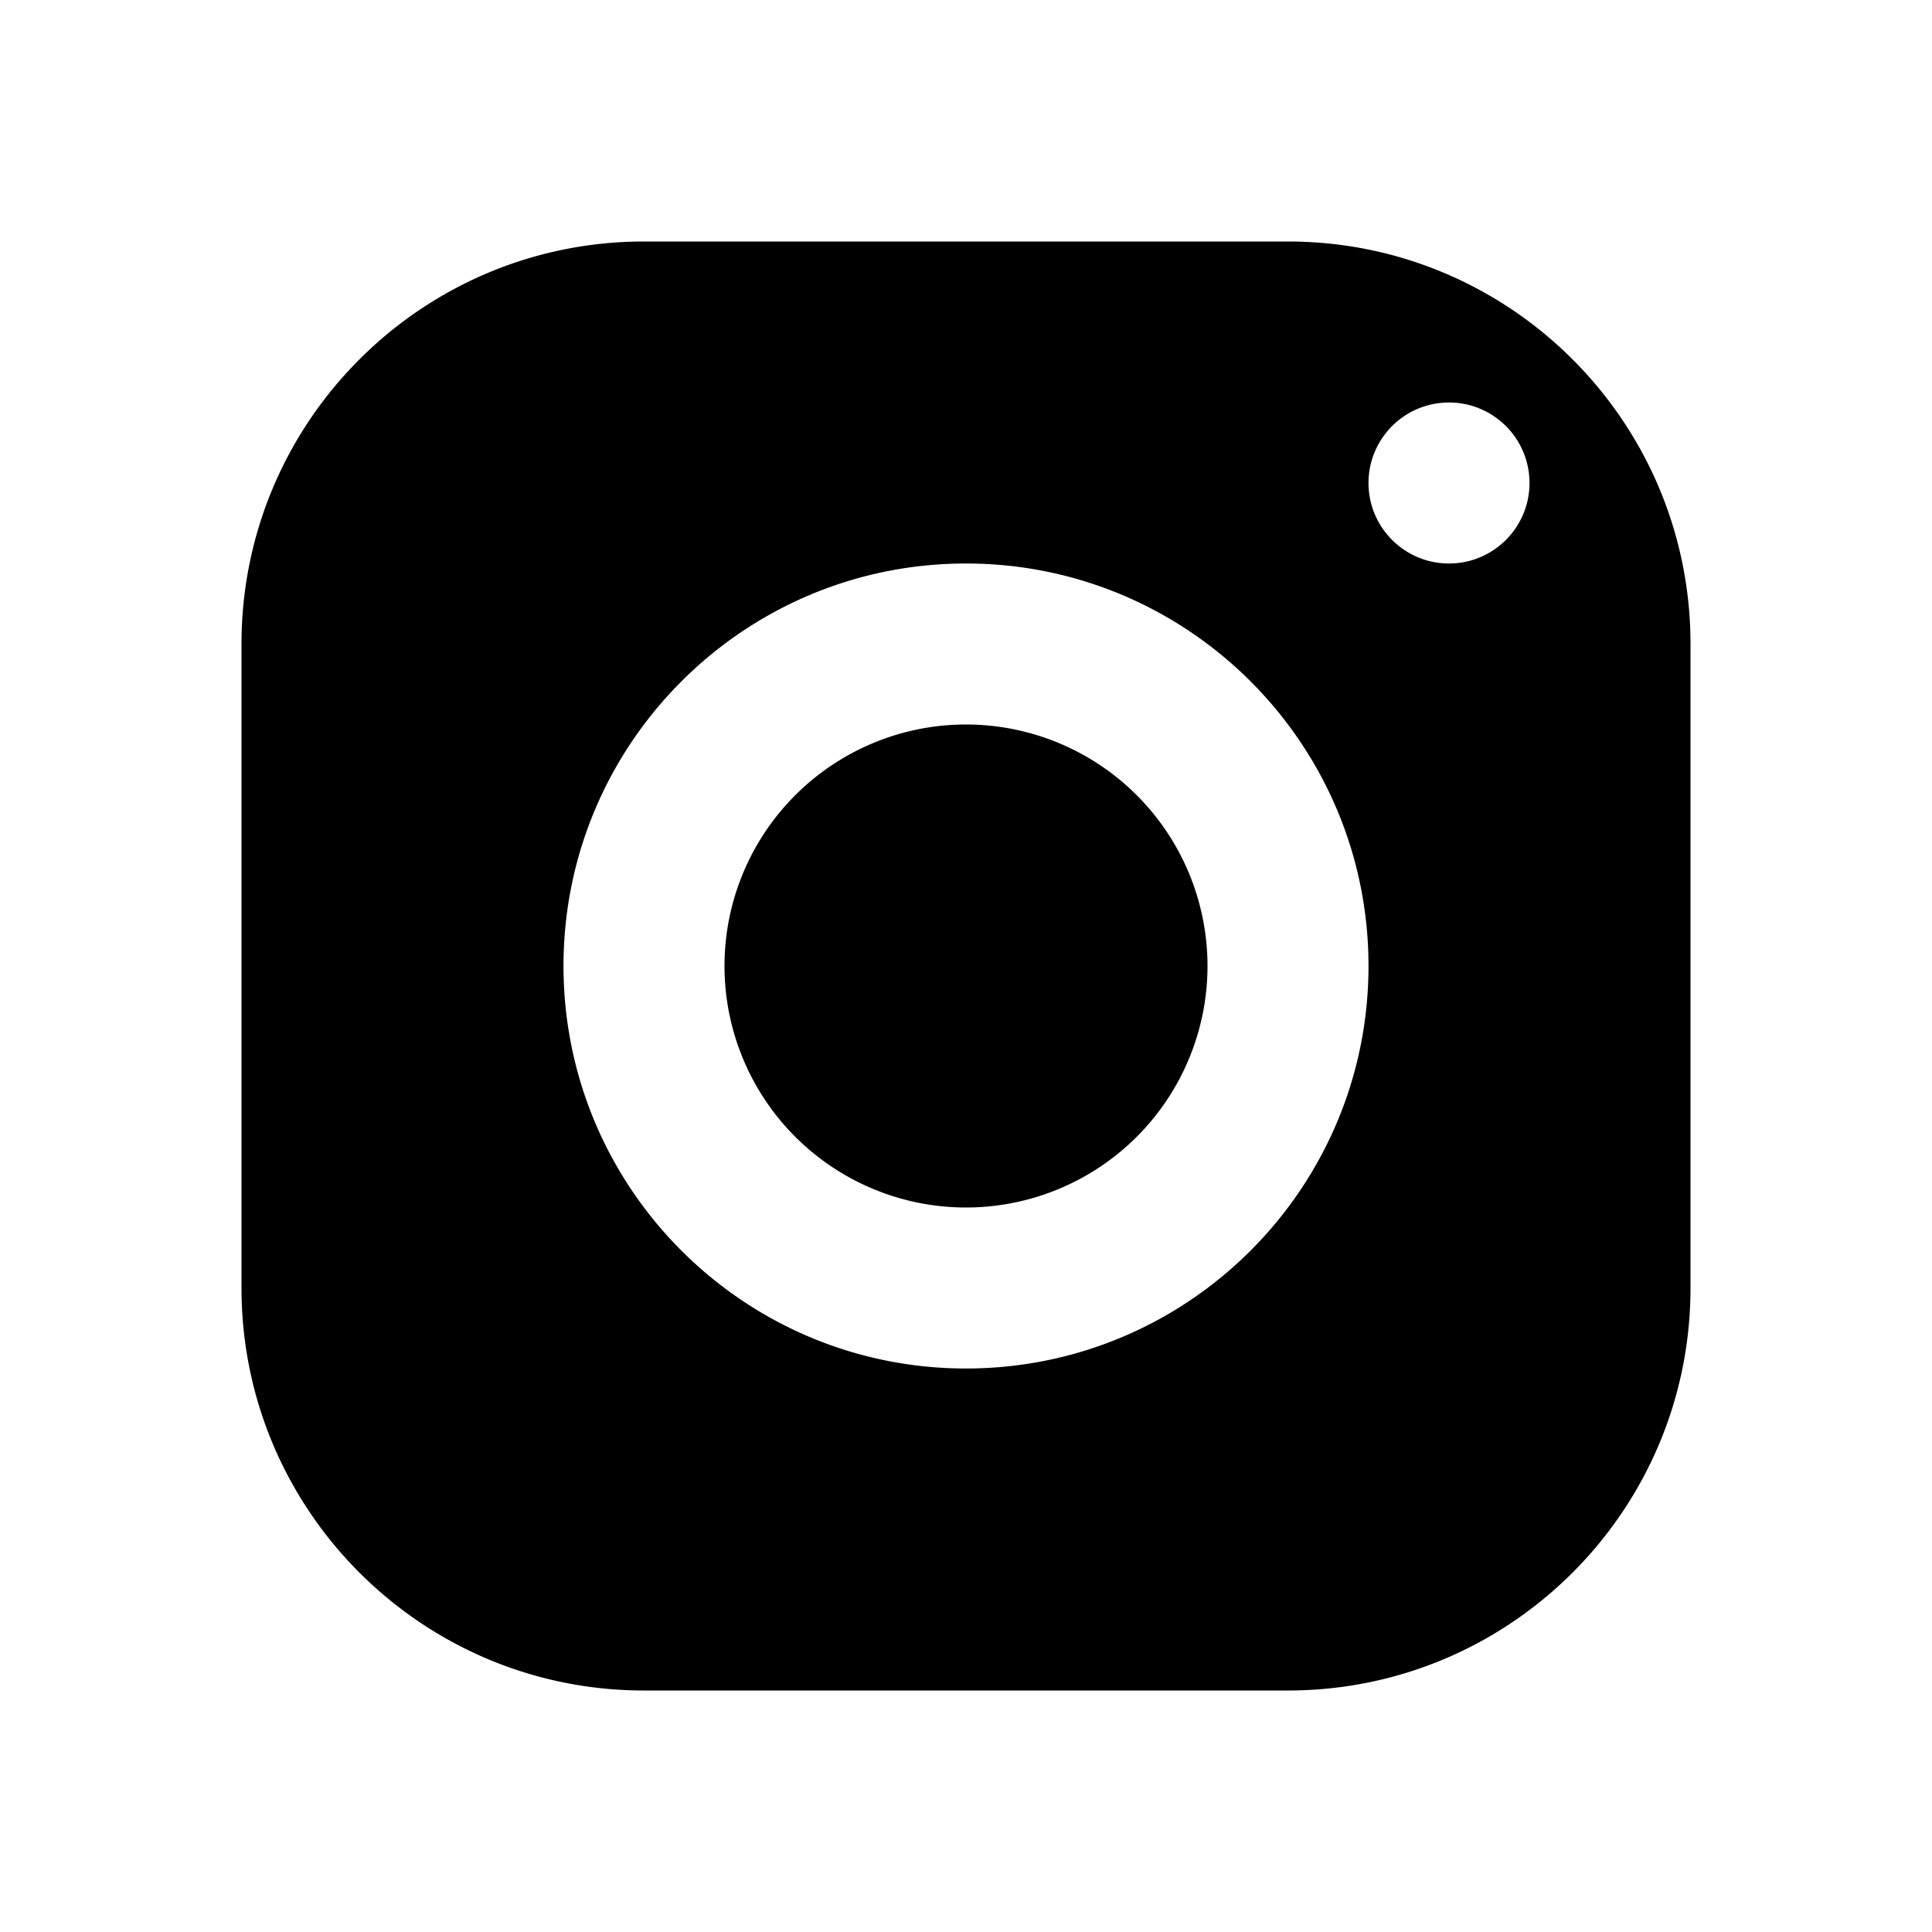 <svg xmlns="http://www.w3.org/2000/svg" viewBox="0 0 24 24" width="96" height="96"><path d="M8 3C5.239 3 3 5.239 3 8L3 16C3 18.761 5.239 21 8 21L16 21C18.761 21 21 18.761 21 16L21 8C21 5.239 18.761 3 16 3L8 3 z M 18 5C18.552 5 19 5.448 19 6C19 6.552 18.552 7 18 7C17.448 7 17 6.552 17 6C17 5.448 17.448 5 18 5 z M 12 7C14.761 7 17 9.239 17 12C17 14.761 14.761 17 12 17C9.239 17 7 14.761 7 12C7 9.239 9.239 7 12 7 z M 12 9 A 3 3 0 0 0 9 12 A 3 3 0 0 0 12 15 A 3 3 0 0 0 15 12 A 3 3 0 0 0 12 9 z"></path></svg>